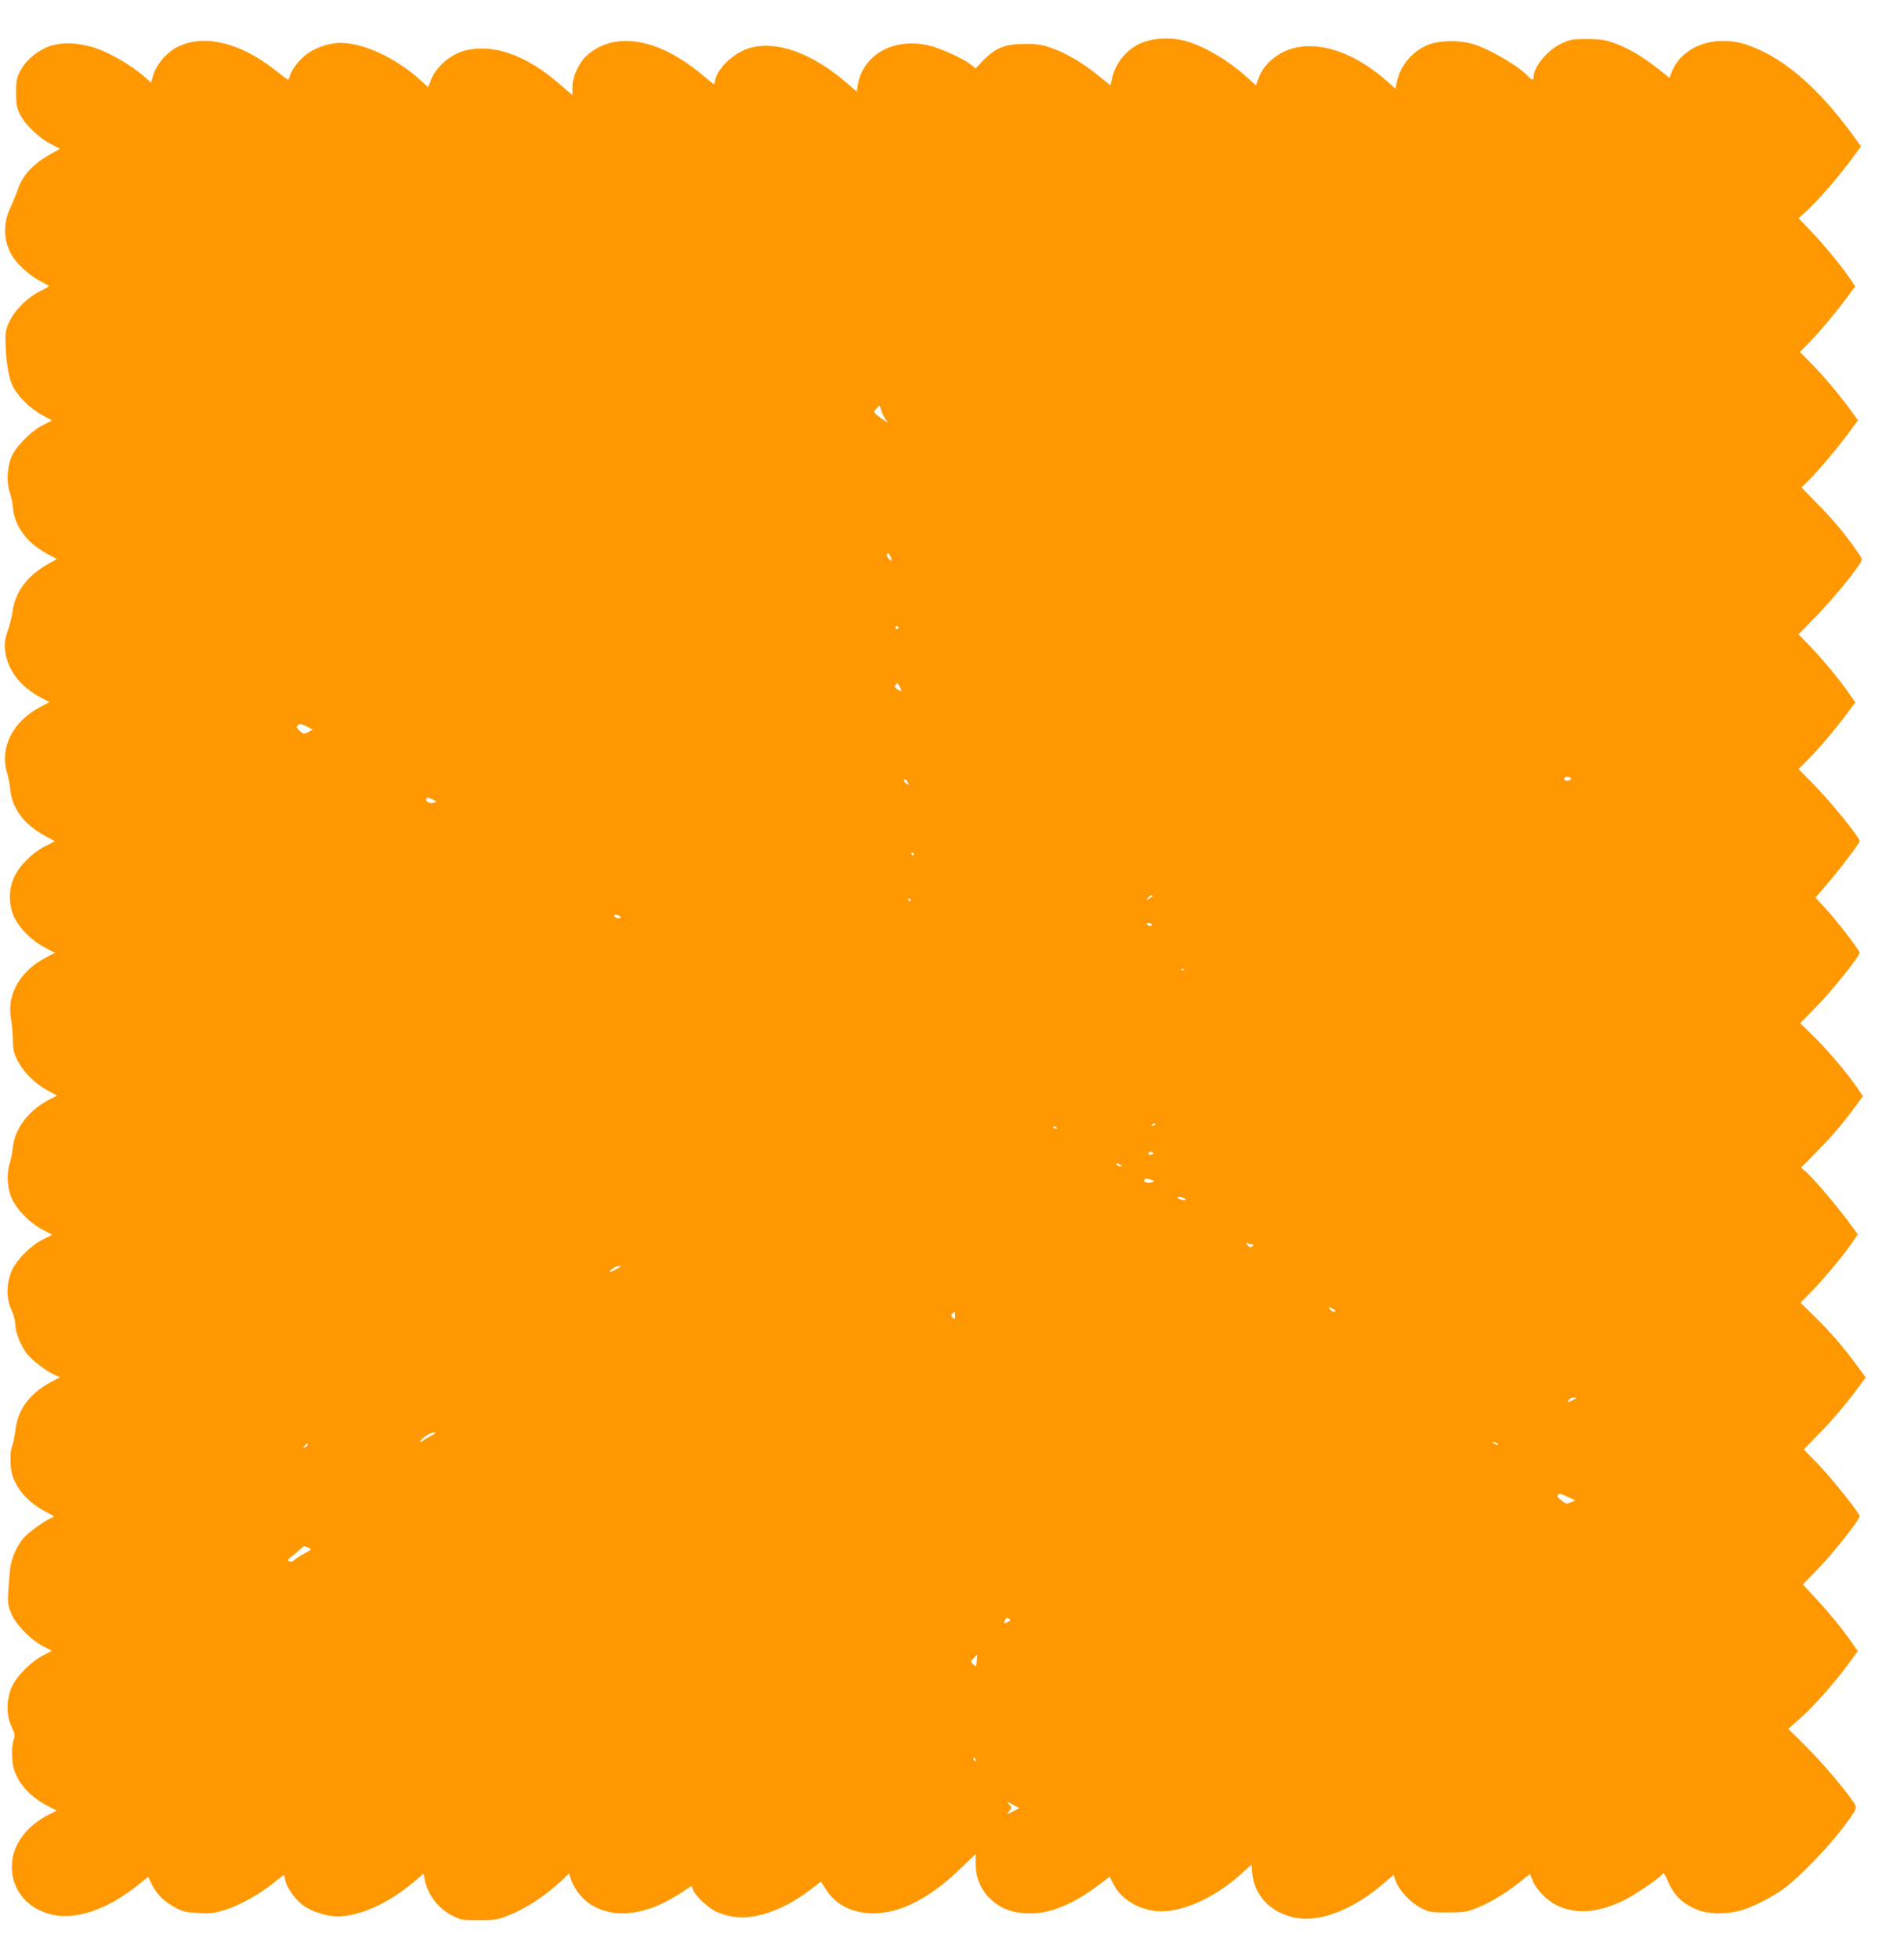 <?xml version="1.0" standalone="no"?>
<!DOCTYPE svg PUBLIC "-//W3C//DTD SVG 20010904//EN"
 "http://www.w3.org/TR/2001/REC-SVG-20010904/DTD/svg10.dtd">
<svg version="1.0" xmlns="http://www.w3.org/2000/svg"
 width="1244pt" height="1280pt" viewBox="0 0 1244 1280"
 preserveAspectRatio="xMidYMid meet">
<g transform="translate(0,1280) scale(0.1,-0.1)"
fill="#ff9800" stroke="none">
<path d="M7484 12529 c-107 -33 -192 -127 -218 -240 l-11 -47 -85 69 c-103 83
-205 142 -302 176 -58 21 -93 26 -168 26 -128 1 -193 -24 -271 -103 l-55 -57
-30 24 c-55 44 -207 112 -289 129 -225 46 -419 -68 -451 -263 l-6 -42 -68 59
c-228 196 -460 278 -635 225 -99 -29 -206 -130 -222 -207 -3 -16 -7 -28 -9
-28 -2 0 -38 29 -80 64 -283 237 -567 285 -748 125 -52 -45 -96 -140 -96 -206
l0 -55 -63 55 c-137 119 -238 181 -361 222 -105 35 -224 37 -308 5 -79 -29
-160 -104 -189 -175 l-22 -54 -51 46 c-162 146 -369 242 -521 243 -65 0 -153
-27 -210 -66 -53 -35 -110 -106 -121 -151 -4 -13 -9 -23 -13 -23 -3 0 -39 26
-78 58 -238 190 -488 246 -660 146 -60 -34 -120 -108 -140 -170 l-16 -53 -51
44 c-87 74 -219 150 -313 181 -121 40 -242 41 -324 2 -73 -33 -134 -89 -167
-152 -23 -44 -27 -63 -27 -141 0 -75 4 -98 25 -140 32 -67 120 -153 199 -194
l63 -33 -65 -37 c-112 -62 -182 -139 -212 -233 -10 -29 -31 -80 -47 -114 -51
-107 -46 -225 16 -323 35 -54 118 -127 180 -158 31 -15 56 -30 55 -33 0 -3
-27 -18 -61 -35 -77 -38 -158 -117 -194 -191 -24 -48 -29 -71 -28 -129 1 -124
19 -240 47 -297 34 -68 116 -149 195 -191 l63 -34 -58 -29 c-83 -41 -185 -146
-212 -218 -25 -67 -28 -167 -7 -223 8 -21 17 -65 20 -97 11 -124 92 -234 226
-305 l62 -33 -60 -34 c-136 -77 -213 -181 -231 -314 -5 -36 -19 -90 -30 -120
-25 -67 -26 -119 -5 -190 29 -99 108 -187 220 -247 l57 -30 -64 -34 c-176 -94
-261 -264 -214 -425 10 -32 19 -79 21 -103 11 -132 90 -238 234 -315 l59 -32
-65 -33 c-83 -43 -164 -123 -200 -198 -39 -83 -39 -186 0 -268 37 -74 115
-151 198 -195 l67 -35 -64 -34 c-161 -83 -250 -238 -224 -388 6 -32 11 -96 13
-143 2 -75 6 -92 36 -148 39 -73 112 -144 194 -188 l59 -31 -62 -33 c-127 -68
-214 -185 -227 -305 -3 -33 -12 -79 -20 -103 -20 -63 -18 -152 7 -217 28 -76
118 -171 205 -217 l66 -35 -59 -29 c-85 -42 -184 -144 -211 -217 -31 -82 -30
-175 3 -245 14 -30 25 -73 25 -95 1 -53 37 -142 79 -195 36 -44 129 -114 182
-136 l32 -13 -60 -32 c-138 -74 -217 -180 -232 -313 -5 -40 -14 -86 -21 -103
-17 -42 -15 -152 4 -203 35 -95 112 -176 220 -231 48 -24 55 -30 38 -35 -34
-11 -135 -81 -176 -122 -53 -53 -94 -144 -101 -224 -18 -206 -18 -213 6 -275
27 -73 125 -175 211 -220 l57 -30 -57 -30 c-84 -43 -184 -146 -210 -218 -31
-82 -30 -175 3 -246 22 -47 24 -58 14 -89 -16 -47 -13 -149 5 -200 34 -94 108
-173 219 -231 l58 -30 -59 -30 c-124 -63 -212 -172 -230 -284 -27 -169 72
-316 243 -362 162 -44 376 27 582 194 l61 50 26 -54 c31 -62 84 -113 158 -151
43 -23 70 -28 145 -32 80 -4 105 -1 175 21 96 30 219 99 313 174 36 29 67 53
69 53 2 0 7 -15 10 -34 9 -47 61 -121 114 -162 54 -41 155 -74 226 -74 145 0
335 85 497 223 l67 56 7 -37 c18 -100 90 -193 184 -239 52 -26 65 -28 171 -28
106 1 121 3 197 33 116 47 235 126 345 228 l46 44 13 -38 c17 -54 65 -119 111
-152 158 -114 385 -88 619 71 l57 38 12 -29 c15 -37 95 -112 148 -139 23 -11
72 -26 110 -33 138 -23 325 40 494 167 l82 62 33 -52 c61 -98 174 -155 306
-155 180 0 370 97 571 291 l101 97 0 -72 c1 -122 70 -228 184 -283 81 -39 210
-44 313 -13 97 29 195 81 296 157 l82 62 25 -48 c47 -94 152 -161 275 -176
155 -18 384 81 561 244 l66 60 5 -57 c14 -150 125 -262 287 -292 162 -29 380
58 578 231 l58 50 15 -42 c21 -60 100 -143 168 -176 53 -26 66 -28 172 -27
101 0 124 3 185 27 90 36 185 93 278 166 l73 58 19 -46 c23 -57 95 -129 156
-159 127 -61 276 -49 449 38 73 37 230 146 245 170 4 7 16 -10 29 -42 41 -101
102 -159 205 -198 64 -25 178 -26 265 -4 81 21 206 84 292 146 102 76 287 267
388 401 77 102 87 121 79 140 -24 53 -198 262 -313 377 l-126 125 79 70 c91
81 215 221 310 349 l65 89 -41 59 c-66 94 -141 185 -233 285 l-85 92 79 80
c105 106 292 340 292 366 0 19 -181 245 -267 335 l-98 101 110 112 c61 62 152
168 203 235 l92 123 -57 77 c-89 122 -174 220 -275 319 l-94 92 81 83 c82 85
207 236 263 319 l30 45 -70 95 c-83 111 -227 278 -270 315 l-31 25 110 112
c104 106 170 185 257 304 l37 52 -32 48 c-66 97 -187 240 -280 333 l-97 95
112 115 c104 107 275 322 276 345 0 16 -150 212 -223 290 l-65 71 72 84 c90
105 216 271 216 285 0 23 -173 238 -282 351 l-117 120 60 60 c64 62 196 218
268 317 l43 58 -38 54 c-60 88 -162 212 -250 305 l-83 86 117 120 c101 104
231 260 286 345 16 26 16 27 -40 105 -76 106 -139 180 -251 294 l-93 96 41 39
c61 60 188 209 262 309 l66 90 -36 50 c-75 105 -183 234 -262 314 l-81 82 57
58 c67 68 177 199 251 299 l53 72 -32 48 c-55 82 -172 224 -257 313 l-81 84
53 48 c67 60 204 217 289 332 l66 90 -36 50 c-200 279 -410 477 -606 570 -111
53 -169 68 -267 68 -153 0 -288 -86 -331 -212 l-11 -29 -74 59 c-98 78 -196
136 -286 168 -61 22 -91 26 -178 27 -95 0 -111 -3 -167 -29 -91 -42 -182 -151
-183 -218 0 -25 -12 -22 -40 7 -64 69 -264 183 -368 211 -86 22 -205 20 -274
-6 -108 -40 -192 -140 -213 -252 l-7 -38 -52 46 c-232 209 -497 285 -680 195
-77 -37 -139 -103 -163 -172 l-17 -47 -52 47 c-129 118 -293 214 -419 246 -80
20 -177 18 -251 -6z m-1724 -2416 c7 -21 20 -47 29 -57 15 -18 15 -18 -4 -8
-11 7 -33 23 -50 36 -28 25 -29 25 -10 45 10 12 19 21 21 21 1 0 8 -17 14 -37z
m64 -972 c-9 -10 -36 28 -29 39 6 9 12 6 21 -11 7 -13 10 -26 8 -28z m46 -441
c0 -5 -4 -10 -10 -10 -5 0 -10 5 -10 10 0 6 5 10 10 10 6 0 10 -4 10 -10z m20
-413 c0 -4 -11 0 -25 9 -21 13 -23 19 -13 31 10 12 14 11 24 -9 8 -13 13 -26
14 -31z m-3881 -236 l35 -18 -30 -16 c-27 -14 -31 -14 -56 8 -19 17 -23 26
-15 34 15 15 26 13 66 -8z m8255 -342 c-7 -11 -44 -12 -44 -1 0 15 11 20 30
15 11 -3 17 -9 14 -14z m-4334 -19 c10 -19 10 -20 -9 -8 -11 6 -17 16 -15 20
8 12 12 10 24 -12z m-3101 -114 l24 -14 -22 -7 c-23 -7 -55 11 -45 26 7 12 14
11 43 -5z m3141 -356 c0 -5 -2 -10 -4 -10 -3 0 -8 5 -11 10 -3 6 -1 10 4 10 6
0 11 -4 11 -10z m1560 -275 c0 -2 -10 -10 -22 -16 -21 -11 -22 -11 -9 4 13 16
31 23 31 12z m-1580 -25 c0 -5 -2 -10 -4 -10 -3 0 -8 5 -11 10 -3 6 -1 10 4
10 6 0 11 -4 11 -10z m-1898 -118 c-19 -6 -44 6 -37 18 4 7 14 6 28 -2 14 -7
17 -13 9 -16z m3473 -42 c3 -5 -1 -10 -9 -10 -8 0 -18 5 -21 10 -3 6 1 10 9
10 8 0 18 -4 21 -10z m212 -296 c-3 -3 -12 -4 -19 -1 -8 3 -5 6 6 6 11 1 17
-2 13 -5z m-187 -1008 c0 -2 -7 -7 -16 -10 -8 -3 -12 -2 -9 4 6 10 25 14 25 6z
m-645 -26 c3 -6 -1 -7 -9 -4 -18 7 -21 14 -7 14 6 0 13 -4 16 -10z m624 -171
c-15 -9 -32 -2 -24 11 3 5 13 6 21 3 12 -4 13 -8 3 -14z m-209 -69 c13 -8 13
-10 -2 -10 -9 0 -20 5 -23 10 -8 13 5 13 25 0z m205 -99 c20 -8 20 -8 -1 -15
-25 -8 -56 2 -48 15 6 11 21 11 49 0z m215 -121 c12 -8 12 -10 -5 -10 -11 0
-27 5 -35 10 -12 8 -12 10 5 10 11 0 27 -5 35 -10z m443 -300 c8 0 7 -4 -1
-12 -9 -9 -16 -8 -30 6 -16 18 -16 19 1 12 10 -3 24 -6 30 -6z m-4153 -160
c-45 -25 -62 -25 -30 0 14 11 34 19 45 19 15 0 11 -5 -15 -19z m4684 -265 c16
-12 17 -15 4 -15 -8 0 -21 7 -28 15 -16 19 -1 19 24 0z m-2474 -41 c0 -22 -2
-25 -15 -14 -12 10 -13 16 -4 26 16 20 19 18 19 -12z m4040 -549 c-33 -19 -46
-19 -30 0 7 8 22 15 34 15 20 -1 20 -2 -4 -15z m-7465 -236 c-22 -12 -44 -25
-49 -30 -6 -5 -15 -9 -20 -9 -6 0 5 13 24 30 19 16 46 29 60 30 21 0 19 -3
-15 -21z m6965 -49 c8 -5 11 -10 5 -10 -5 0 -17 5 -25 10 -8 5 -10 10 -5 10 6
0 17 -5 25 -10z m-7770 -9 c0 -5 -7 -12 -16 -15 -14 -5 -15 -4 -4 9 14 17 20
19 20 6z m8253 -376 c-29 -12 -34 -11 -75 24 -13 10 -15 18 -8 26 8 9 22 6 61
-13 l51 -25 -29 -12z m-8249 -296 c24 -11 24 -12 -22 -36 -26 -14 -56 -33 -67
-43 -14 -13 -25 -16 -35 -10 -13 8 -11 12 10 27 13 9 38 30 55 45 36 33 29 30
59 17z m4583 -467 c8 -5 3 -11 -13 -19 -26 -12 -27 -12 -18 11 7 18 13 19 31
8z m-215 -273 c-4 -39 -5 -40 -23 -23 -19 17 -19 18 3 41 12 13 22 23 23 23 0
0 -1 -18 -3 -41z m-8 -645 c3 -8 2 -12 -4 -9 -6 3 -10 10 -10 16 0 14 7 11 14
-7z m251 -335 c-45 -24 -53 -24 -30 1 17 19 17 21 -1 41 -19 21 -18 21 24 -1
l42 -22 -35 -19z"/>
</g>
</svg>
